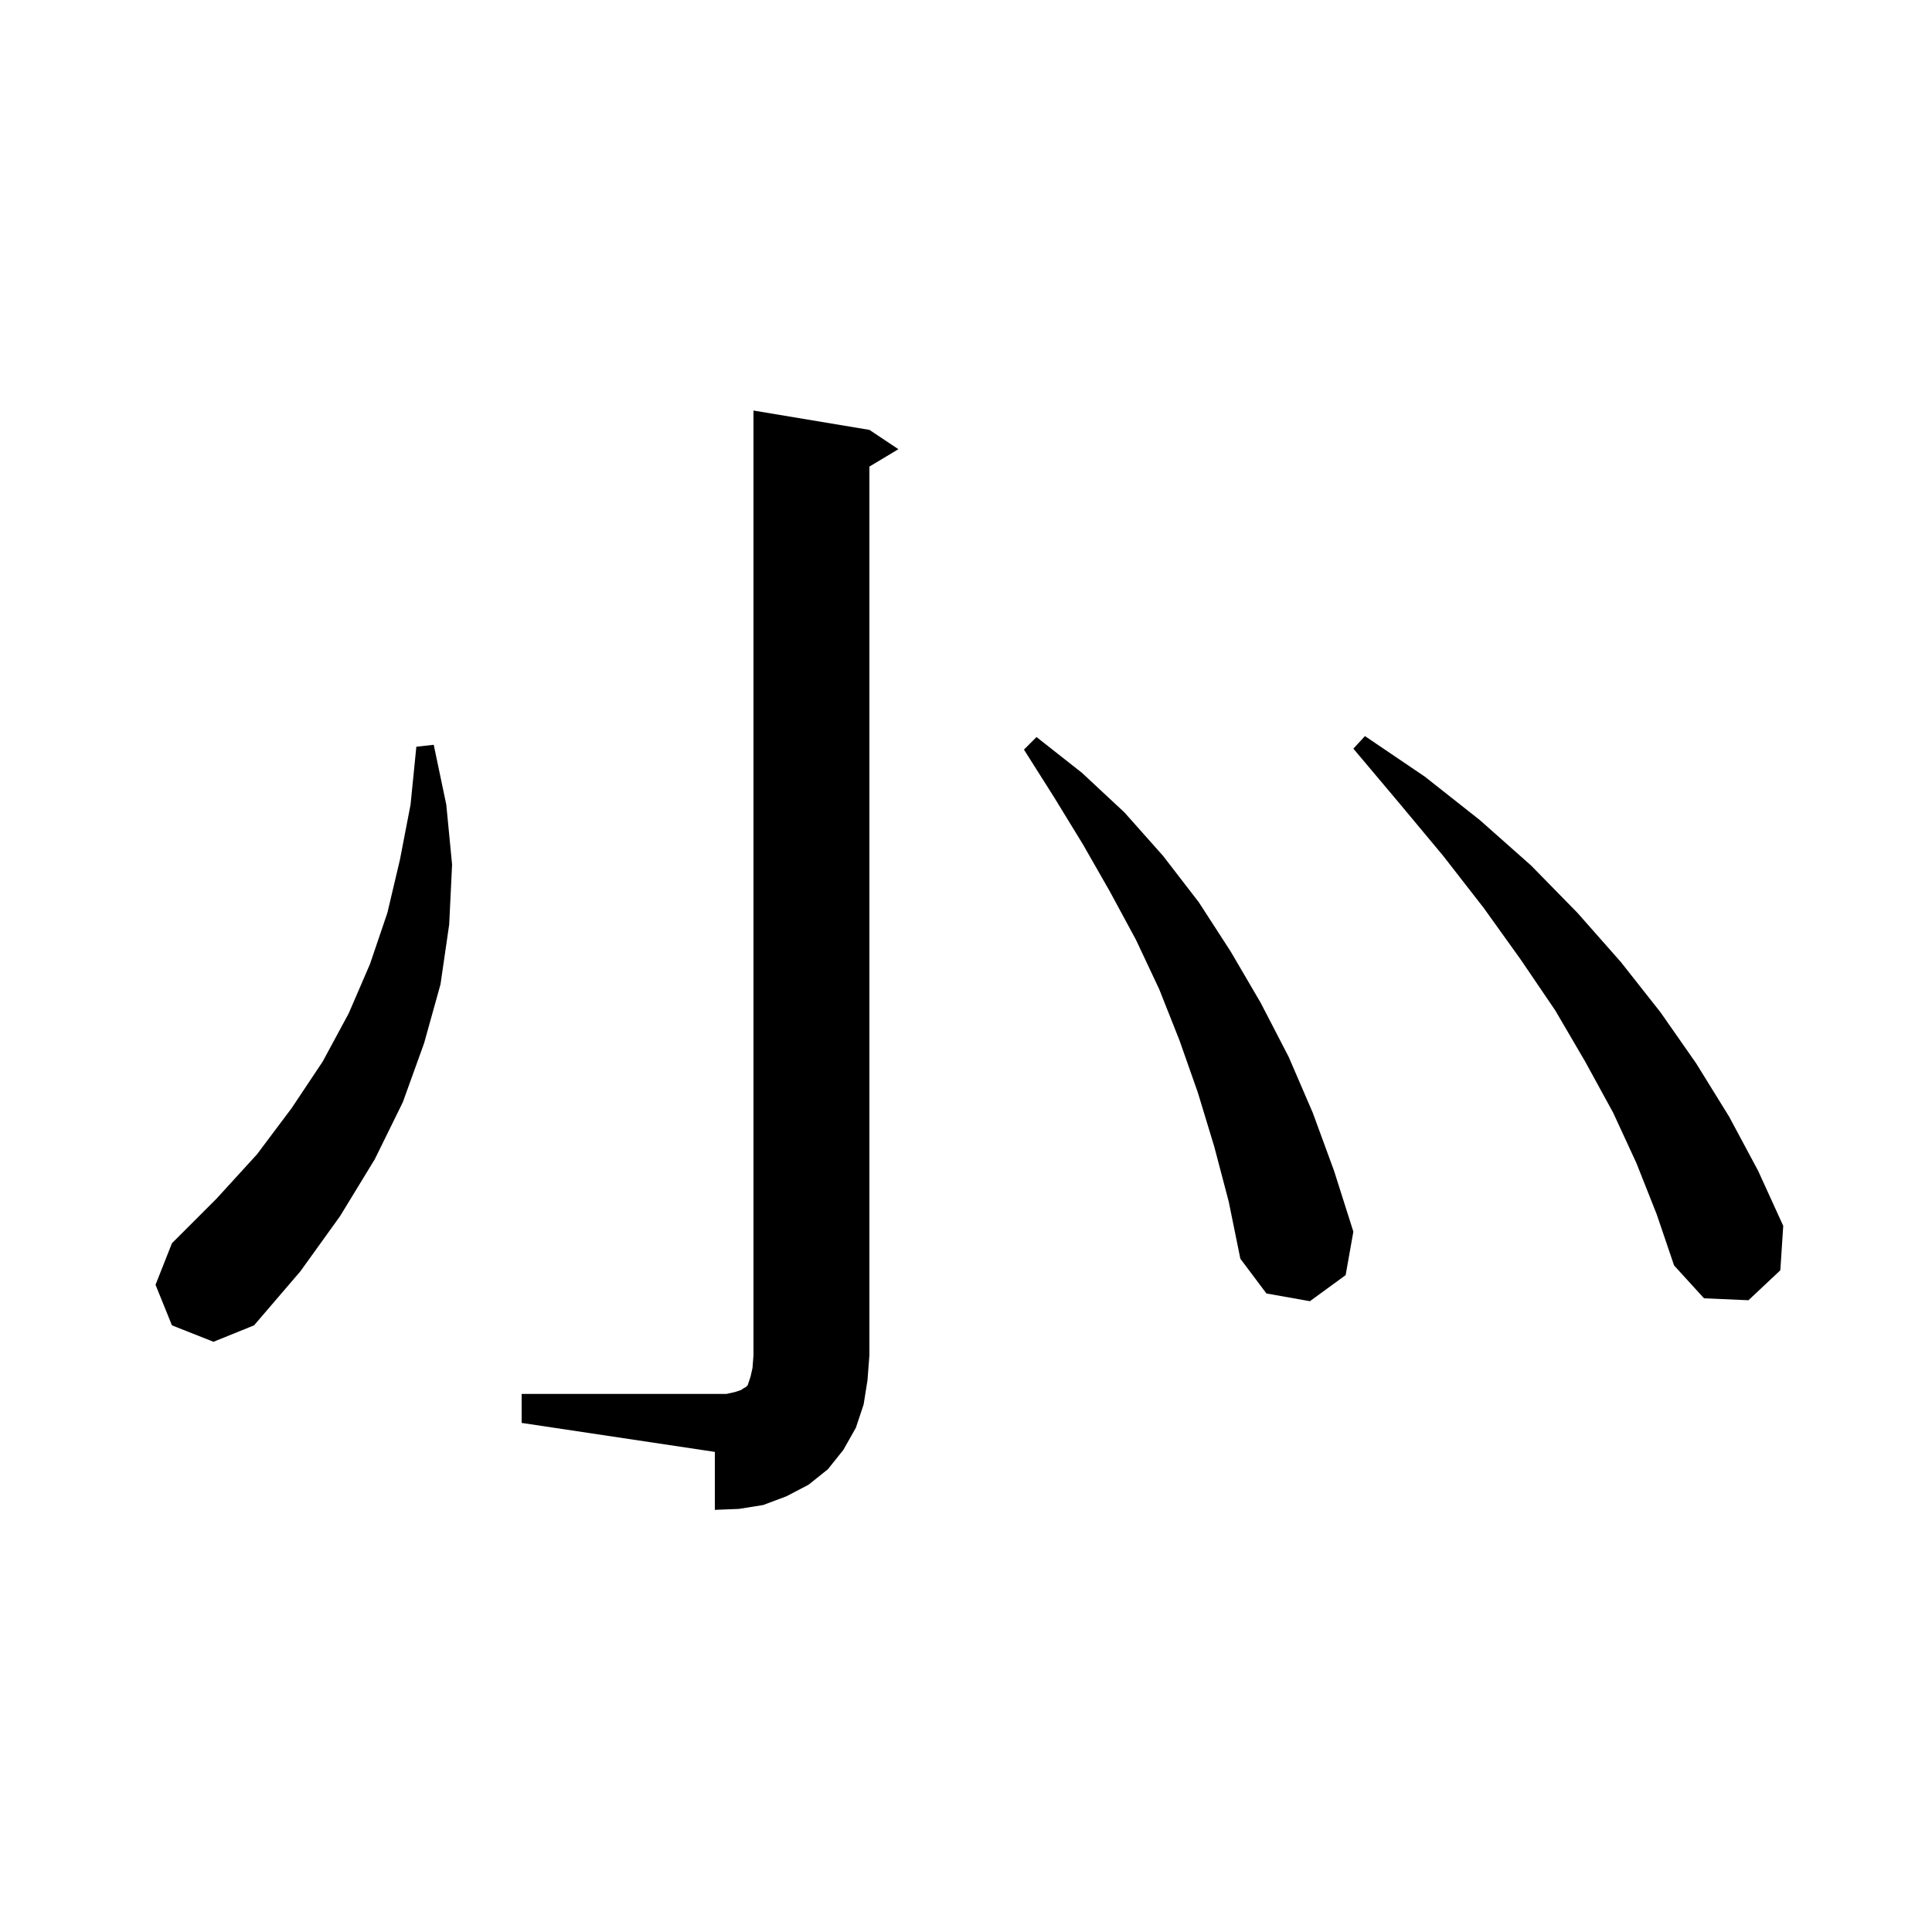 <svg xmlns="http://www.w3.org/2000/svg" xmlns:xlink="http://www.w3.org/1999/xlink" version="1.1" baseProfile="full" viewBox="0 0 200 200" width="200" height="200">
<g fill="black">
<path d="M 54.0 144.3 L 75.2 144.3 L 76.1 144.1 L 76.7 143.9 L 77.0 143.7 L 77.2 143.6 L 77.4 143.4 L 77.7 142.5 L 77.9 141.6 L 78.0 140.3 L 78.0 42.5 L 90.0 44.5 L 93.0 46.5 L 90.0 48.3 L 90.0 140.3 L 89.8 142.9 L 89.4 145.4 L 88.6 147.8 L 87.3 150.1 L 85.7 152.1 L 83.7 153.7 L 81.4 154.9 L 79.0 155.8 L 76.5 156.2 L 74.0 156.3 L 74.0 150.3 L 54.0 147.3 Z M 17.8 137.2 L 16.1 133.0 L 17.8 128.7 L 22.4 124.1 L 26.6 119.5 L 30.2 114.7 L 33.4 109.9 L 36.1 104.9 L 38.3 99.8 L 40.1 94.5 L 41.4 89.0 L 42.5 83.3 L 43.1 77.3 L 44.9 77.1 L 46.2 83.3 L 46.8 89.5 L 46.5 95.7 L 45.6 101.9 L 43.9 108.0 L 41.7 114.1 L 38.8 120.0 L 35.2 125.9 L 31.1 131.6 L 26.3 137.2 L 22.1 138.9 Z M 125.7 118.7 L 124.0 113.1 L 122.1 107.7 L 120.0 102.4 L 117.6 97.3 L 114.9 92.3 L 112.1 87.4 L 109.1 82.5 L 106.0 77.6 L 107.3 76.3 L 112.0 80.0 L 116.4 84.1 L 120.4 88.6 L 124.1 93.4 L 127.4 98.5 L 130.5 103.8 L 133.4 109.4 L 135.9 115.2 L 138.1 121.2 L 140.1 127.5 L 139.3 132.0 L 135.6 134.7 L 131.1 133.9 L 128.4 130.3 L 127.2 124.4 Z M 169.4 120.4 L 167.0 115.2 L 164.1 109.9 L 161.0 104.6 L 157.4 99.3 L 153.6 94.0 L 149.4 88.6 L 144.9 83.2 L 140.1 77.5 L 141.3 76.2 L 147.5 80.4 L 153.2 84.9 L 158.5 89.6 L 163.3 94.5 L 167.8 99.6 L 171.9 104.8 L 175.6 110.1 L 179.0 115.6 L 182.0 121.2 L 184.6 126.9 L 184.3 131.5 L 181.0 134.6 L 176.4 134.4 L 173.3 131.0 L 171.5 125.7 Z " />
</g>
</svg>